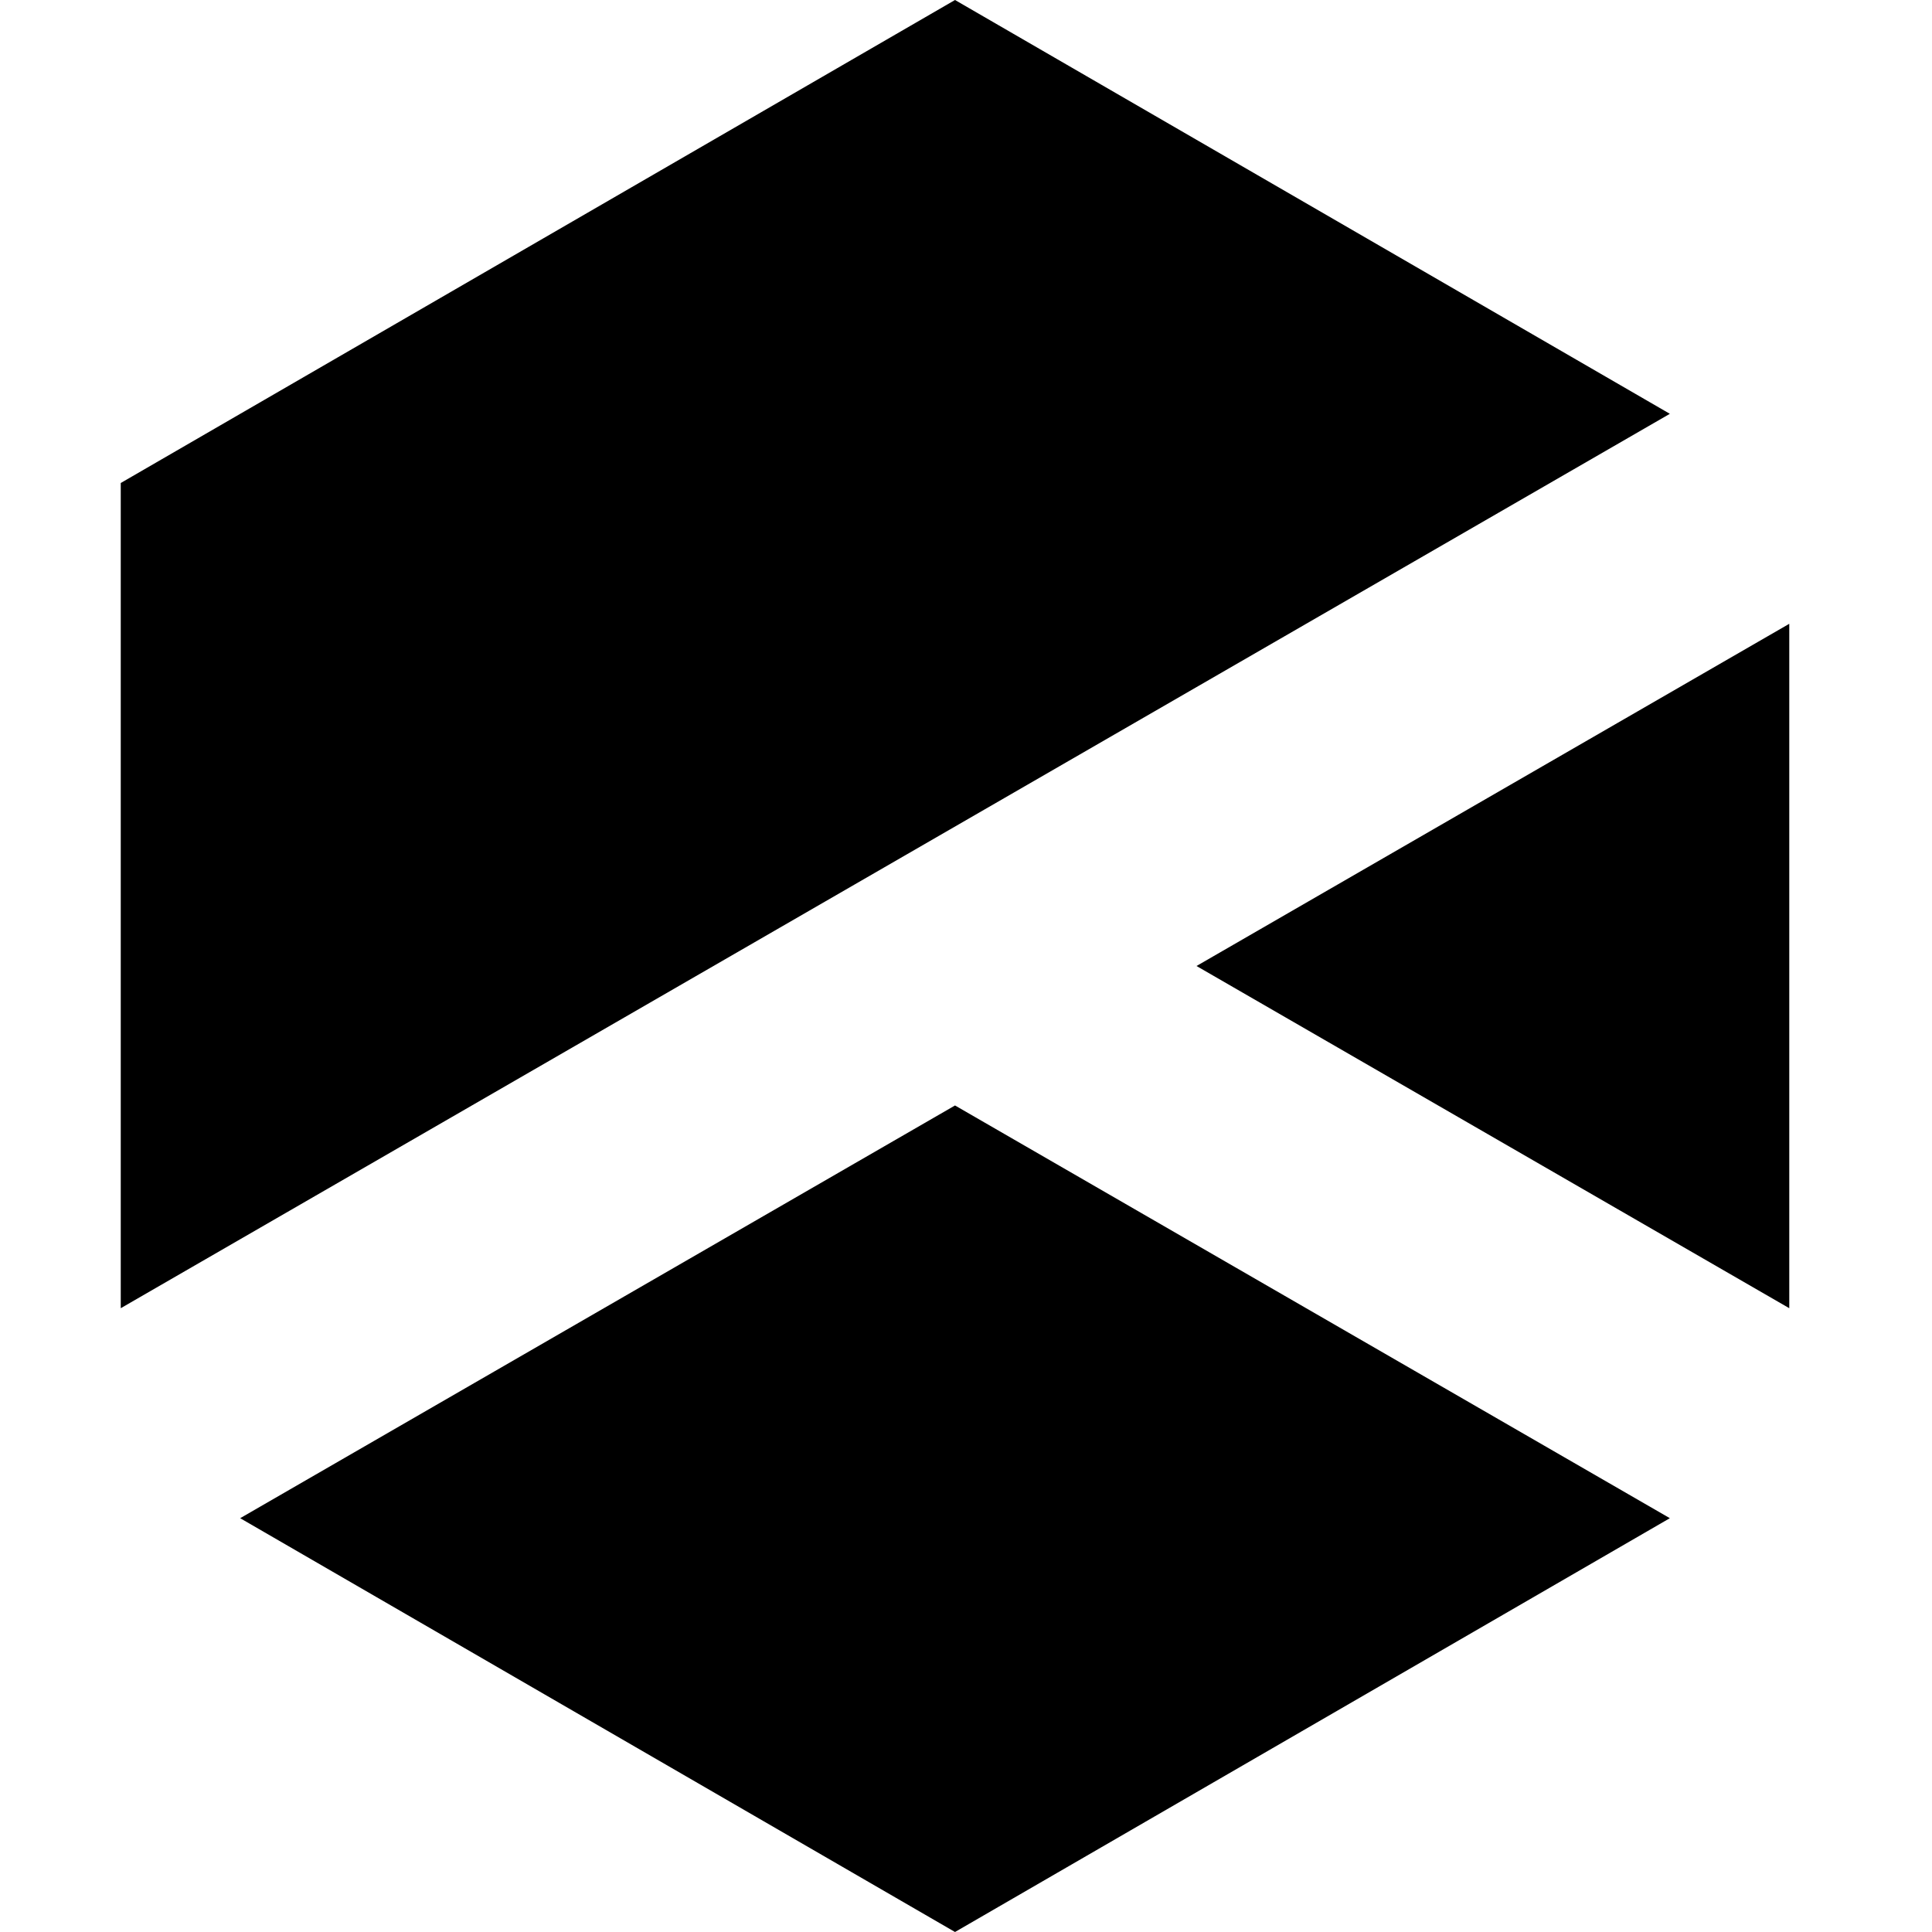 <svg
  width="16"
  height="16"
  viewBox="0 0 16 16"
  fill="none"
  xmlns="http://www.w3.org/2000/svg"
>
  <style>
    path { fill: #000000; }
    @media (prefers-color-scheme: dark) {
      path { fill: #ffffff; }
    }
  </style>
  <path
    fill-rule="evenodd"
    clip-rule="evenodd"
    d="M13.829 3.427L7.909 0L1 4L1 10.834L13.829 3.427ZM14.818 5.166L9.909 8L14.818 10.834V5.166ZM13.829 12.573L7.909 9.155L1.989 12.573L7.909 16L13.829 12.573Z"
  />
</svg>
